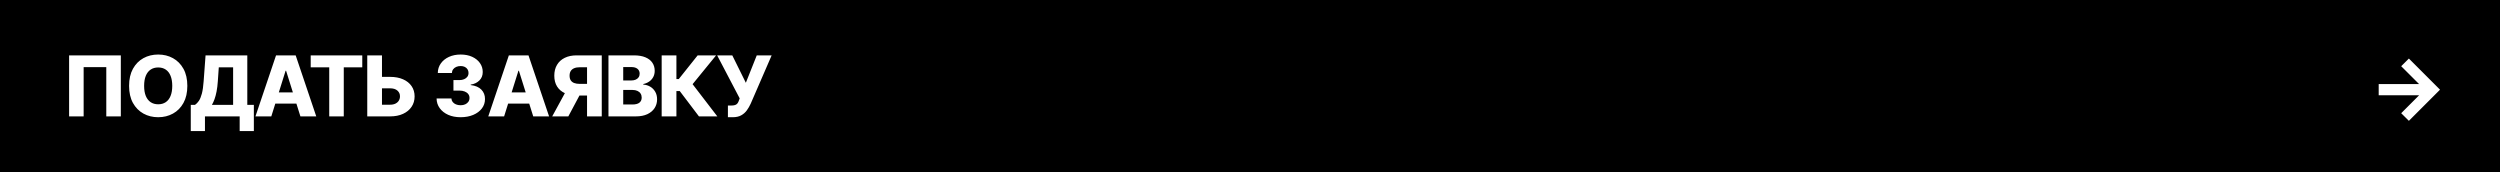 <?xml version="1.0" encoding="UTF-8"?> <svg xmlns="http://www.w3.org/2000/svg" width="537" height="37" viewBox="0 0 537 37" fill="none"><rect width="537" height="37" fill="black"></rect><path d="M25.954 11.893V25H22.831V14.427H17.966V25H14.843V11.893H25.954ZM40.239 18.446C40.239 19.888 39.962 21.111 39.407 22.113C38.852 23.116 38.101 23.878 37.154 24.398C36.211 24.919 35.153 25.179 33.98 25.179C32.802 25.179 31.742 24.917 30.799 24.392C29.856 23.867 29.107 23.106 28.552 22.107C28.002 21.104 27.727 19.884 27.727 18.446C27.727 17.004 28.002 15.782 28.552 14.779C29.107 13.776 29.856 13.015 30.799 12.494C31.742 11.973 32.802 11.713 33.98 11.713C35.153 11.713 36.211 11.973 37.154 12.494C38.101 13.015 38.852 13.776 39.407 14.779C39.962 15.782 40.239 17.004 40.239 18.446ZM37.001 18.446C37.001 17.593 36.879 16.872 36.636 16.283C36.397 15.694 36.051 15.248 35.599 14.945C35.151 14.642 34.611 14.491 33.98 14.491C33.352 14.491 32.813 14.642 32.361 14.945C31.908 15.248 31.561 15.694 31.317 16.283C31.078 16.872 30.959 17.593 30.959 18.446C30.959 19.3 31.078 20.021 31.317 20.61C31.561 21.198 31.908 21.644 32.361 21.947C32.813 22.25 33.352 22.401 33.98 22.401C34.611 22.401 35.151 22.25 35.599 21.947C36.051 21.644 36.397 21.198 36.636 20.61C36.879 20.021 37.001 19.3 37.001 18.446ZM40.978 28.155V22.529H41.881C42.184 22.325 42.461 22.039 42.713 21.672C42.965 21.301 43.18 20.78 43.359 20.11C43.538 19.436 43.666 18.547 43.743 17.441L44.153 11.893H53.12V22.529H54.528V28.149H51.481V25H44.025V28.155H40.978ZM45.516 22.529H50.073V14.465H46.995L46.79 17.441C46.734 18.273 46.645 19.007 46.521 19.643C46.397 20.279 46.25 20.834 46.079 21.307C45.909 21.776 45.721 22.184 45.516 22.529ZM58.275 25H54.87L59.293 11.893H63.51L67.933 25H64.528L61.45 15.195H61.347L58.275 25ZM57.821 19.841H64.938V22.248H57.821V19.841ZM66.738 14.465V11.893H77.816V14.465H73.842V25H70.719V14.465H66.738ZM80.865 16.513H83.783C84.854 16.513 85.784 16.686 86.573 17.032C87.363 17.377 87.973 17.864 88.404 18.491C88.839 19.118 89.057 19.856 89.057 20.706C89.057 21.555 88.839 22.301 88.404 22.945C87.973 23.59 87.363 24.093 86.573 24.456C85.784 24.819 84.854 25 83.783 25H78.887V11.893H82.049V22.491H83.783C84.244 22.491 84.632 22.412 84.948 22.254C85.268 22.092 85.509 21.875 85.671 21.602C85.838 21.324 85.919 21.017 85.914 20.68C85.919 20.194 85.737 19.788 85.37 19.464C85.003 19.135 84.474 18.971 83.783 18.971H80.865V16.513ZM98.929 25.179C97.931 25.179 97.046 25.009 96.273 24.667C95.505 24.322 94.899 23.846 94.456 23.24C94.012 22.634 93.786 21.936 93.777 21.147H96.964C96.977 21.433 97.069 21.687 97.24 21.909C97.41 22.126 97.643 22.297 97.937 22.421C98.232 22.544 98.567 22.606 98.942 22.606C99.318 22.606 99.648 22.54 99.934 22.408C100.224 22.271 100.45 22.086 100.613 21.851C100.775 21.612 100.854 21.339 100.849 21.032C100.854 20.725 100.766 20.452 100.587 20.213C100.408 19.974 100.154 19.788 99.825 19.656C99.501 19.524 99.117 19.457 98.673 19.457H97.4V17.205H98.673C99.062 17.205 99.403 17.141 99.697 17.013C99.996 16.885 100.229 16.705 100.395 16.475C100.561 16.24 100.642 15.972 100.638 15.669C100.642 15.374 100.572 15.116 100.427 14.894C100.286 14.668 100.088 14.493 99.832 14.369C99.58 14.246 99.288 14.184 98.955 14.184C98.605 14.184 98.287 14.246 98.001 14.369C97.72 14.493 97.496 14.668 97.329 14.894C97.163 15.12 97.075 15.383 97.067 15.681H94.04C94.048 14.901 94.266 14.214 94.692 13.62C95.119 13.023 95.699 12.556 96.433 12.219C97.171 11.882 98.012 11.713 98.955 11.713C99.894 11.713 100.719 11.877 101.432 12.206C102.144 12.535 102.699 12.983 103.096 13.55C103.493 14.113 103.691 14.751 103.691 15.464C103.695 16.202 103.454 16.81 102.968 17.288C102.486 17.766 101.865 18.06 101.105 18.171V18.273C102.121 18.393 102.887 18.721 103.403 19.259C103.924 19.797 104.182 20.469 104.177 21.275C104.177 22.035 103.953 22.709 103.505 23.298C103.062 23.882 102.443 24.343 101.649 24.68C100.86 25.013 99.953 25.179 98.929 25.179ZM108.285 25H104.88L109.302 11.893H113.52L117.943 25H114.538L111.459 15.195H111.357L108.285 25ZM107.83 19.841H114.947V22.248H107.83V19.841ZM129.258 25H126.097V14.446H124.535C124.061 14.446 123.662 14.514 123.338 14.651C123.014 14.783 122.766 14.984 122.596 15.253C122.429 15.517 122.346 15.852 122.346 16.257C122.346 16.663 122.429 16.995 122.596 17.256C122.762 17.512 123.007 17.704 123.332 17.832C123.66 17.956 124.059 18.017 124.529 18.017H127.364V20.514H123.946C122.948 20.514 122.082 20.349 121.348 20.021C120.618 19.688 120.055 19.206 119.658 18.574C119.261 17.939 119.063 17.166 119.063 16.257C119.063 15.361 119.257 14.587 119.645 13.934C120.034 13.277 120.586 12.774 121.303 12.424C122.02 12.069 122.869 11.893 123.85 11.893H129.258V25ZM121.879 19.009H125.271L122.077 25H118.615L121.879 19.009ZM130.698 25V11.893H136.164C137.146 11.893 137.967 12.031 138.628 12.309C139.294 12.586 139.793 12.974 140.126 13.473C140.463 13.973 140.631 14.551 140.631 15.208C140.631 15.707 140.527 16.153 140.318 16.545C140.109 16.934 139.821 17.256 139.454 17.512C139.087 17.768 138.662 17.947 138.18 18.049V18.177C138.709 18.203 139.198 18.346 139.646 18.606C140.098 18.866 140.461 19.229 140.734 19.694C141.007 20.155 141.144 20.701 141.144 21.333C141.144 22.037 140.964 22.666 140.606 23.221C140.247 23.771 139.729 24.206 139.051 24.526C138.372 24.842 137.549 25 136.58 25H130.698ZM133.867 22.446H135.825C136.512 22.446 137.018 22.316 137.342 22.056C137.67 21.796 137.835 21.433 137.835 20.968C137.835 20.631 137.756 20.341 137.598 20.098C137.44 19.85 137.216 19.66 136.926 19.528C136.636 19.391 136.288 19.323 135.883 19.323H133.867V22.446ZM133.867 17.281H135.62C135.966 17.281 136.273 17.224 136.542 17.109C136.811 16.993 137.02 16.827 137.169 16.609C137.323 16.392 137.399 16.129 137.399 15.822C137.399 15.383 137.244 15.037 136.932 14.785C136.621 14.534 136.2 14.408 135.671 14.408H133.867V17.281ZM150.133 25L146.011 19.56H145.294V25H142.126V11.893H145.294V16.981H145.8L149.857 11.893H153.819L148.769 18.081L154.082 25H150.133ZM156.355 25.179V22.67H157.027C157.39 22.67 157.68 22.634 157.898 22.561C158.12 22.485 158.292 22.363 158.416 22.197C158.544 22.03 158.651 21.808 158.736 21.531L158.883 21.128L154.045 11.893H157.296L160.208 17.781L162.551 11.893H165.751L161.245 22.28C161.01 22.792 160.733 23.27 160.413 23.714C160.093 24.153 159.69 24.507 159.203 24.776C158.721 25.045 158.113 25.179 157.379 25.179H156.355ZM517.427 25.954L515.776 24.315L519.622 20.469H510.944V18.062H519.622L515.776 14.222L517.427 12.577L524.115 19.265L517.427 25.954Z" fill="white"></path></svg> 